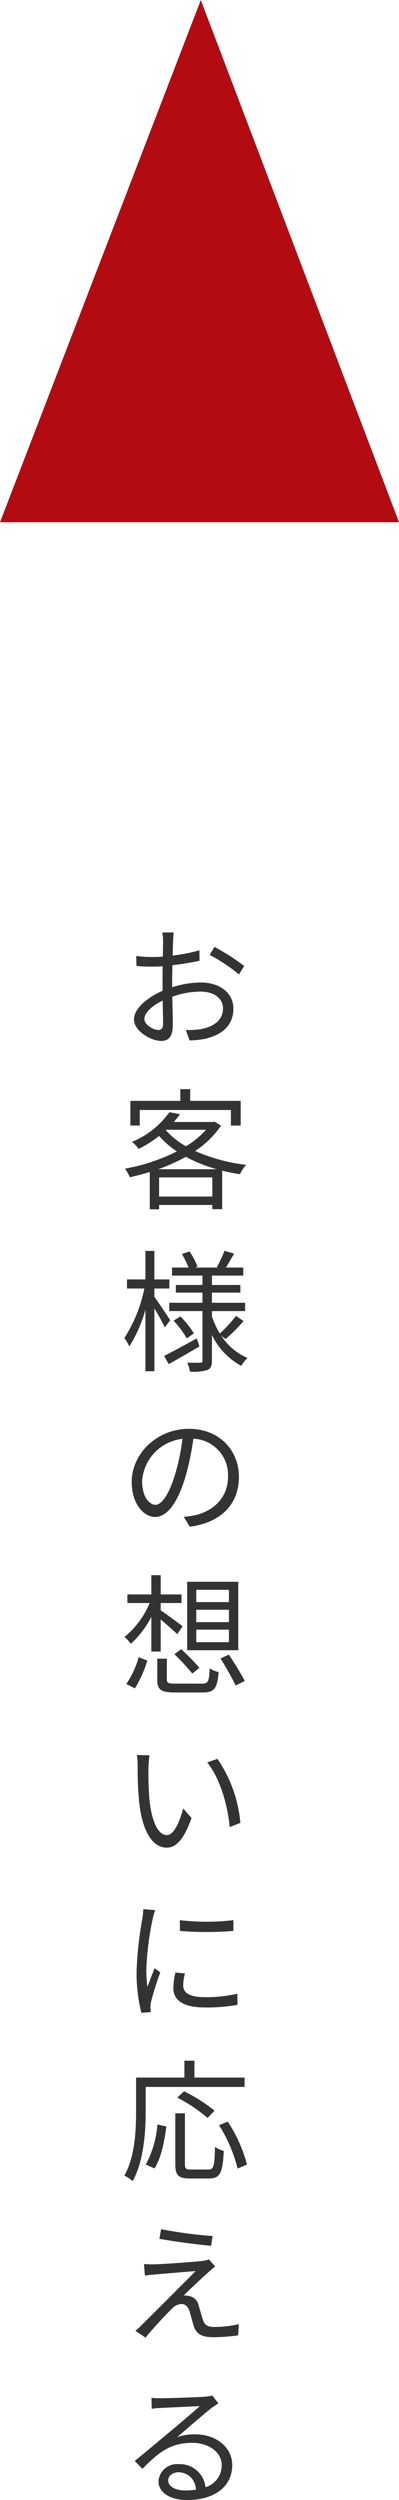 <svg xmlns="http://www.w3.org/2000/svg" width="66.647" height="416.858" viewBox="0 0 66.647 416.858">
  <g id="グループ_850" data-name="グループ 850" transform="translate(12744 -13610)">
    <path id="パス_1350" data-name="パス 1350" d="M6.468,17.746c-.858,0-2.354-.858-2.354-1.848s1.3-2.222,3.058-3.058c.022,1.584.066,3.058.066,3.85C7.238,17.372,6.974,17.746,6.468,17.746ZM8.756,9.892c0-.88.022-1.914.044-2.948A44.252,44.252,0,0,0,13.332,6.2L13.31,4.458a28.66,28.66,0,0,1-4.466.88c.022-.968.044-1.826.066-2.354.022-.506.066-1.1.11-1.5H7.106a8.545,8.545,0,0,1,.132,1.54c0,.4-.022,1.342-.044,2.486-.594.044-1.166.066-1.672.066A19.783,19.783,0,0,1,2.75,5.4l.044,1.672a27.253,27.253,0,0,0,2.772.11c.462,0,1.012-.022,1.606-.066C7.15,8.088,7.15,9.1,7.15,9.98v1.232c-2.508,1.078-4.774,2.97-4.774,4.752,0,1.958,2.838,3.608,4.554,3.608,1.166,0,1.936-.638,1.936-2.662,0-.946-.044-2.86-.088-4.708a14.034,14.034,0,0,1,4.73-.858c2.068,0,3.74.99,3.74,2.838,0,2.024-1.738,3.058-3.652,3.41a12.528,12.528,0,0,1-2.552.154l.616,1.738a13.962,13.962,0,0,0,2.684-.286c2.992-.726,4.642-2.4,4.642-5.038,0-2.6-2.288-4.334-5.456-4.334a16.155,16.155,0,0,0-4.774.792Zm6.27-4.664A28.166,28.166,0,0,1,19.91,8.484l.88-1.408a36.683,36.683,0,0,0-4.972-3.19ZM3.344,31.084H18.568v2.6H20.2V29.566H11.77V27.608H10.12v1.958H1.782V33.68H3.344Zm3.08,9.878a30.145,30.145,0,0,0,4.62-2.068,24.629,24.629,0,0,0,5.17,2.068Zm.154,4.554v-3.19h8.888v3.19Zm1.21-11.132H14.41a14.511,14.511,0,0,1-3.344,2.75,12.48,12.48,0,0,1-3.344-2.662Zm8.03-1.364-.286.066H9.042a13.78,13.78,0,0,0,1.012-1.3l-1.76-.33a14.535,14.535,0,0,1-6.248,4.95,5.026,5.026,0,0,1,1.1,1.166,18.644,18.644,0,0,0,3.432-2.156,14.626,14.626,0,0,0,2.97,2.574,31.545,31.545,0,0,1-8.69,2.882,5.452,5.452,0,0,1,.814,1.43c1.1-.242,2.222-.528,3.344-.88V47.65H6.578v-.726h8.888v.7h1.65V41.2q1.452.363,2.97.594a6.642,6.642,0,0,1,1.034-1.562,29.461,29.461,0,0,1-8.536-2.31A15.281,15.281,0,0,0,16.918,33.7ZM8.426,66.136c-.374-.594-2.024-3.08-2.64-3.894V60.856H8.294V59.338H5.786V54.586H4.29v4.752H1.21v1.518h2.9A23.879,23.879,0,0,1,.77,69.106a9.126,9.126,0,0,1,.836,1.408A22.971,22.971,0,0,0,4.29,64.376V74.65h1.5V64.178c.66,1.1,1.43,2.464,1.738,3.168Zm4.444,3.036c-2,1.1-4.07,2.222-5.456,2.926l.77,1.364c1.5-.836,3.366-1.914,5.126-2.948ZM9,66.224a15.958,15.958,0,0,1,2.2,2.948l1.188-.836A15.39,15.39,0,0,0,10.12,65.5Zm8.69,3.058A29.511,29.511,0,0,0,20.68,66.29l-1.254-.88a22.615,22.615,0,0,1-2.706,2.948A13.581,13.581,0,0,1,15.4,65.5v-.88h5.544V63.232H15.4V61.538h4.752V60.262H15.4V58.7h5.236V57.358h-2.9c.418-.66.9-1.518,1.364-2.332l-1.606-.462a19.147,19.147,0,0,1-1.276,2.728l.2.066H12.584l.4-.154a11.686,11.686,0,0,0-1.32-2.53l-1.276.418a16.417,16.417,0,0,1,1.1,2.266H8.734V58.7h5.082v1.562H9.372v1.276h4.444v1.694H8.272v1.386h5.544v8.228c0,.286-.066.374-.352.374-.286.022-1.232.022-2.2,0a5.347,5.347,0,0,1,.462,1.5,8.436,8.436,0,0,0,2.948-.286c.55-.264.726-.7.726-1.584V68.6a11.562,11.562,0,0,0,4.884,5.148,6.955,6.955,0,0,1,1.056-1.32,9.659,9.659,0,0,1-4.356-3.674ZM5.962,96.92c-.946,0-2.222-1.21-2.222-3.96a7.6,7.6,0,0,1,6.732-7.04,35.151,35.151,0,0,1-1.21,5.874C8.14,95.468,6.93,96.92,5.962,96.92Zm5.742,3.652c5.192-.682,8.206-3.74,8.206-8.316,0-4.4-3.256-8.008-8.36-8.008C6.226,84.248,2,88.384,2,93.114,2,96.7,3.96,98.944,5.9,98.944c2.024,0,3.762-2.31,5.1-6.776a46.042,46.042,0,0,0,1.3-6.27,6.039,6.039,0,0,1,5.786,6.314c0,3.762-2.728,5.83-5.522,6.446a13.656,13.656,0,0,1-1.87.264Zm6.534,12.568H12.782v-2.046h5.456Zm0,3.344H12.782v-2.068h5.456Zm0,3.344H12.782v-2.09h5.456ZM19.8,109.752H11.264V121.17H19.8ZM9.13,121.83a37.954,37.954,0,0,1,2.992,3.234l1.188-.968a39.437,39.437,0,0,0-3.036-3.1Zm-6.6,5.7A18.434,18.434,0,0,0,4.6,122.886l-1.43-.55A15.92,15.92,0,0,1,1.1,126.8Zm4.312-6.138v-5.346c.968.814,2.2,1.892,2.772,2.442l.88-1.32c-.572-.44-2.816-2.112-3.652-2.64v-1.232h3.476v-1.43H6.842v-3.212H5.28v3.212h-4v1.43H4.994a14.339,14.339,0,0,1-4.2,5.654,6.584,6.584,0,0,1,1.056,1.144A15.474,15.474,0,0,0,5.28,115.6v5.786Zm2.53,5.346c-1.276,0-1.5-.11-1.5-.682v-3.476H6.27v3.5c0,1.694.616,2.134,2.992,2.134h4.554c1.98,0,2.486-.66,2.706-3.41a4.069,4.069,0,0,1-1.5-.616c-.088,2.244-.264,2.552-1.32,2.552Zm7.458-4.2a50.608,50.608,0,0,1,2.53,4.51l1.518-.748c-.55-1.122-1.738-3.014-2.64-4.4ZM4.972,138.688l-2.112-.044a11.614,11.614,0,0,1,.132,1.936,57.672,57.672,0,0,0,.242,5.808c.594,5.654,2.574,7.7,4.62,7.7,1.5,0,2.838-1.254,4.136-4.95L10.6,147.554C10.032,149.754,9.02,152,7.9,152c-1.54,0-2.6-2.4-2.948-6.05-.154-1.782-.176-3.784-.154-5.148C4.818,140.228,4.884,139.216,4.972,138.688Zm11.352.594-1.716.594c2.068,2.552,3.388,6.864,3.762,10.78l1.782-.7A22.425,22.425,0,0,0,16.324,139.282ZM3.938,164.346a13.03,13.03,0,0,1-.154,1.54,60.513,60.513,0,0,0-.968,8.734,27.286,27.286,0,0,0,.792,7l1.584-.11-.066-.77a5.437,5.437,0,0,1,.11-.968,47.307,47.307,0,0,1,1.54-4.884l-.946-.7c-.352.858-.836,2.134-1.21,3.124a22.748,22.748,0,0,1-.176-2.992A50.13,50.13,0,0,1,5.5,165.974c.088-.4.286-1.1.418-1.474Zm5.368,10.56a12.626,12.626,0,0,0-.352,2.574c0,2.046,1.628,3.256,5.28,3.256a28.953,28.953,0,0,0,5.434-.44l-.022-1.848a23.683,23.683,0,0,1-5.39.572c-2.992,0-3.652-.968-3.652-1.958a8.09,8.09,0,0,1,.286-2Zm.748-6.93a55.034,55.034,0,0,0,8.932,0v-1.8a38.083,38.083,0,0,1-8.954,0Zm10.8,26.01v-1.562H12.474v-2.816H10.8v2.816H2.728V198.1c0,3.124-.176,7.524-1.958,10.67a6.091,6.091,0,0,1,1.386.924c1.87-3.322,2.178-8.25,2.178-11.594v-4.114Zm-5.016,3.96a26.861,26.861,0,0,0-5.1-3.234l-1.122,1.056a26.2,26.2,0,0,1,5.06,3.388ZM5.808,207.582c1.122-1.738,1.672-4.6,1.98-7l-1.5-.33a16.533,16.533,0,0,1-1.936,6.666Zm6.094.176c-.836,0-1.012-.132-1.012-.88v-8.492H9.284v8.492c0,1.826.506,2.376,2.42,2.376h3.212c1.87,0,2.288-.968,2.464-4.6a5.221,5.221,0,0,1-1.474-.66c-.066,3.212-.2,3.762-1.1,3.762Zm4.686-7.392a24.88,24.88,0,0,1,3.1,7.238l1.562-.682a23.7,23.7,0,0,0-3.212-7.15Zm-9.68,17.342-.286,1.606c2.662.484,6.468.968,8.646,1.166l.242-1.628A76.026,76.026,0,0,1,6.908,217.708Zm9.042,6.226-1.056-1.188a4.489,4.489,0,0,1-1.034.242c-1.65.2-6.71.55-7.964.572a16.166,16.166,0,0,1-1.848-.044l.154,1.936c.484-.066,1.056-.154,1.76-.2,1.342-.11,4.994-.44,6.71-.55-2.156,2.156-8.1,8.1-8.976,8.954a9.889,9.889,0,0,1-1.078.99l1.694,1.144c1.232-1.562,3.586-4.026,4.4-4.818a2.342,2.342,0,0,1,1.606-.792c.594,0,1.056.4,1.32,1.144.2.638.528,1.914.726,2.552.484,1.452,1.584,1.848,3.322,1.848a32.659,32.659,0,0,0,4.092-.308l.11-1.87a18.457,18.457,0,0,1-4.114.462c-1.122,0-1.628-.352-1.87-1.166-.242-.7-.528-1.8-.726-2.442a1.977,1.977,0,0,0-1.672-1.562,2.5,2.5,0,0,0-.814-.066c.814-.858,3.234-3.1,4.07-3.85A12.255,12.255,0,0,1,15.95,223.934Zm-4.972,37.34c-1.628,0-2.882-.616-2.882-1.694,0-.748.748-1.342,1.738-1.342a2.909,2.909,0,0,1,2.882,2.9A10.73,10.73,0,0,1,10.978,261.274Zm4.488-15.818a7.8,7.8,0,0,1-1.188.176c-1.144.11-6.314.264-7.436.264a12.371,12.371,0,0,1-1.54-.066l.044,1.826a10.487,10.487,0,0,1,1.474-.132c1.122-.066,5.412-.264,6.556-.308-1.078.968-3.784,3.256-4.994,4.268-1.276,1.056-4.07,3.388-5.874,4.884l1.276,1.3c2.772-2.816,4.752-4.334,8.338-4.334,2.75,0,4.906,1.562,4.906,3.7a3.8,3.8,0,0,1-2.706,3.7,4.3,4.3,0,0,0-4.488-3.85,3.1,3.1,0,0,0-3.366,2.86c0,1.8,1.826,3.124,4.8,3.124,4.6,0,7.524-2.288,7.524-5.808,0-2.948-2.618-5.148-6.248-5.148a9.257,9.257,0,0,0-2.948.462c1.672-1.408,4.6-3.982,5.676-4.8.33-.242.814-.572,1.21-.836Z" transform="translate(-12724 13764)" fill="#333"/>
    <path id="パス_1349" data-name="パス 1349" d="M556.6,396.513l-33.538,87.076h66.647Z" transform="translate(-13267.059 13213.487)" fill="#b30b12"/>
  </g>
</svg>
